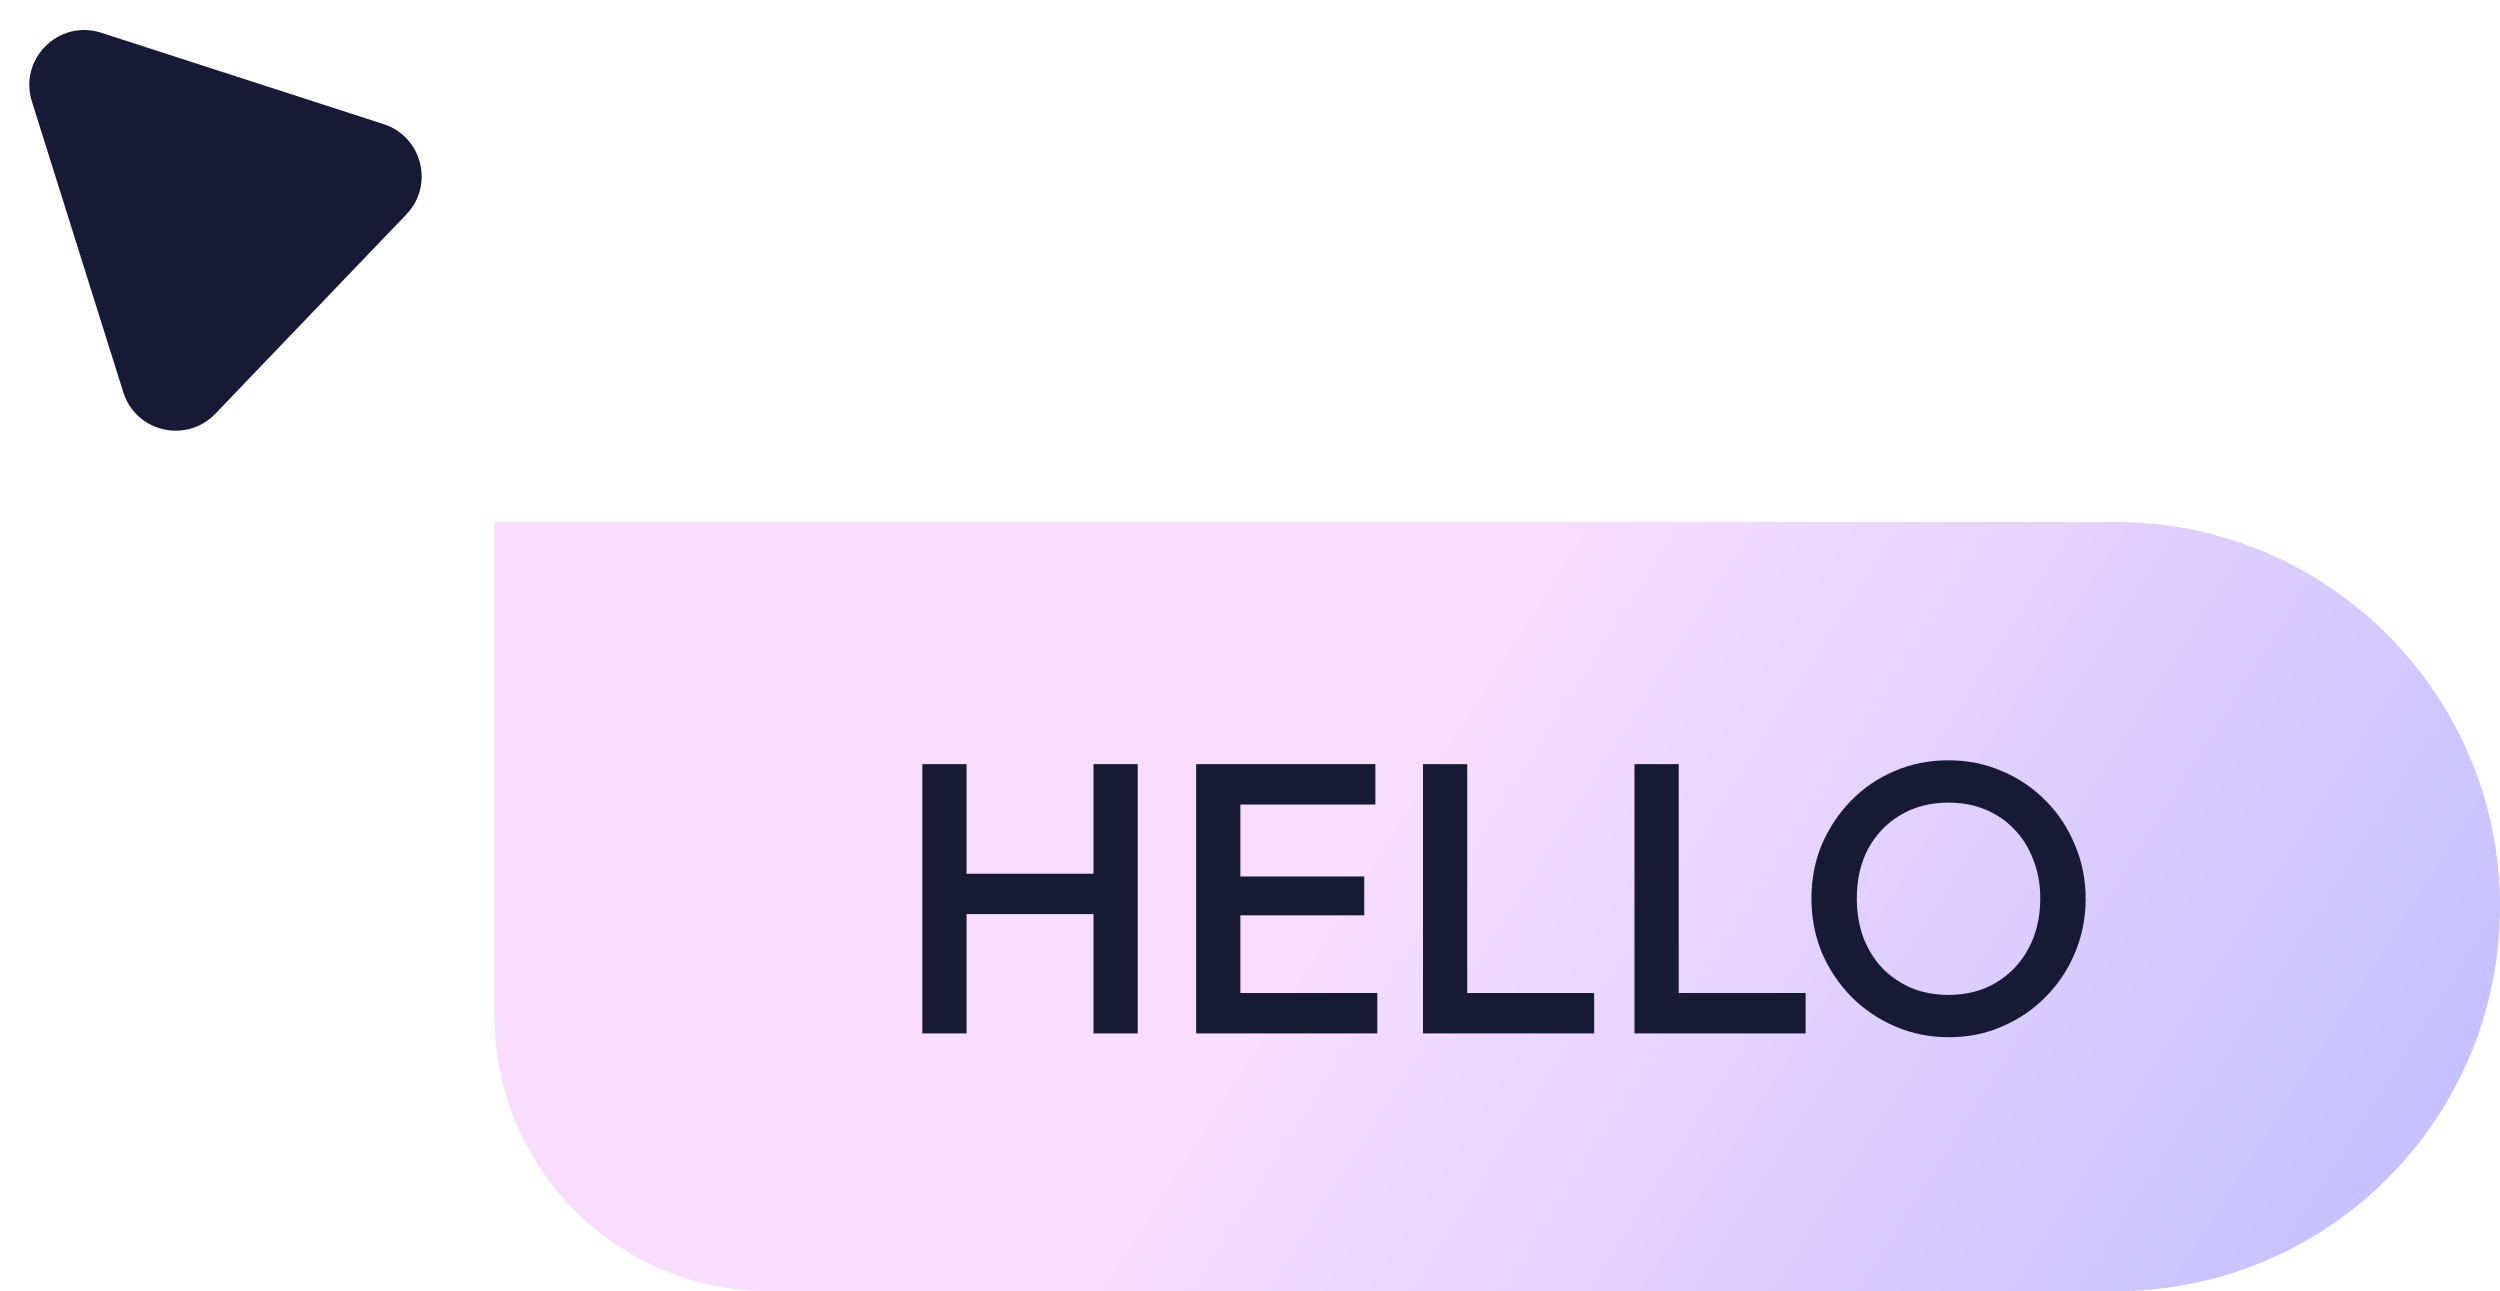 <svg width="91" height="47" viewBox="0 0 91 47" fill="none" xmlns="http://www.w3.org/2000/svg">
<path d="M91 33C91 25.268 84.732 19 77 19H18V37C18 42.523 22.477 47 28 47H77C84.732 47 91 40.732 91 33V33Z" fill="url(#paint0_linear_7618_1148)"/>
<path d="M33.573 37.615V27.815H35.183V37.615H33.573ZM39.803 37.615V27.815H41.413V37.615H39.803ZM34.679 33.275V31.805H40.153V33.275H34.679ZM43.54 37.615V27.815H45.15V37.615H43.54ZM44.646 37.615V36.145H50.134V37.615H44.646ZM44.646 33.317V31.903H49.658V33.317H44.646ZM44.646 29.285V27.815H50.064V29.285H44.646ZM51.797 37.615V27.815H53.407V37.615H51.797ZM52.903 37.615V36.145H58.027V37.615H52.903ZM59.495 37.615V27.815H61.105V37.615H59.495ZM60.601 37.615V36.145H65.725V37.615H60.601ZM70.948 37.755C70.248 37.755 69.595 37.625 68.988 37.363C68.381 37.102 67.849 36.743 67.392 36.285C66.935 35.819 66.575 35.282 66.314 34.675C66.062 34.059 65.936 33.401 65.936 32.701C65.936 32.001 66.062 31.348 66.314 30.741C66.575 30.135 66.93 29.603 67.378 29.145C67.835 28.679 68.363 28.319 68.96 28.067C69.567 27.806 70.22 27.675 70.92 27.675C71.62 27.675 72.269 27.806 72.866 28.067C73.473 28.319 74.005 28.679 74.462 29.145C74.919 29.603 75.274 30.139 75.526 30.755C75.787 31.362 75.918 32.015 75.918 32.715C75.918 33.415 75.787 34.073 75.526 34.689C75.274 35.296 74.919 35.828 74.462 36.285C74.014 36.743 73.487 37.102 72.88 37.363C72.283 37.625 71.639 37.755 70.948 37.755ZM70.92 36.215C71.583 36.215 72.161 36.066 72.656 35.767C73.16 35.469 73.552 35.058 73.832 34.535C74.121 34.003 74.266 33.392 74.266 32.701C74.266 32.188 74.182 31.721 74.014 31.301C73.855 30.872 73.627 30.503 73.328 30.195C73.029 29.878 72.675 29.635 72.264 29.467C71.863 29.299 71.415 29.215 70.92 29.215C70.267 29.215 69.688 29.365 69.184 29.663C68.689 29.953 68.297 30.359 68.008 30.881C67.728 31.404 67.588 32.011 67.588 32.701C67.588 33.215 67.667 33.691 67.826 34.129C67.994 34.559 68.223 34.927 68.512 35.235C68.811 35.543 69.165 35.786 69.576 35.963C69.987 36.131 70.435 36.215 70.92 36.215Z" fill="#171A35"/>
<path d="M3.685 1.192L13.963 4.518C15.368 4.972 15.813 6.739 14.792 7.804L7.839 15.06C6.786 16.158 4.943 15.726 4.487 14.276L1.161 3.695C0.674 2.145 2.14 0.692 3.685 1.192Z" fill="#171A35"/>
<defs>
<linearGradient id="paint0_linear_7618_1148" x1="91" y1="47" x2="54.184" y2="23.57" gradientUnits="userSpaceOnUse">
<stop stop-color="#BFBDFF"/>
<stop offset="1" stop-color="#F8DDFF"/>
</linearGradient>
</defs>
</svg>

